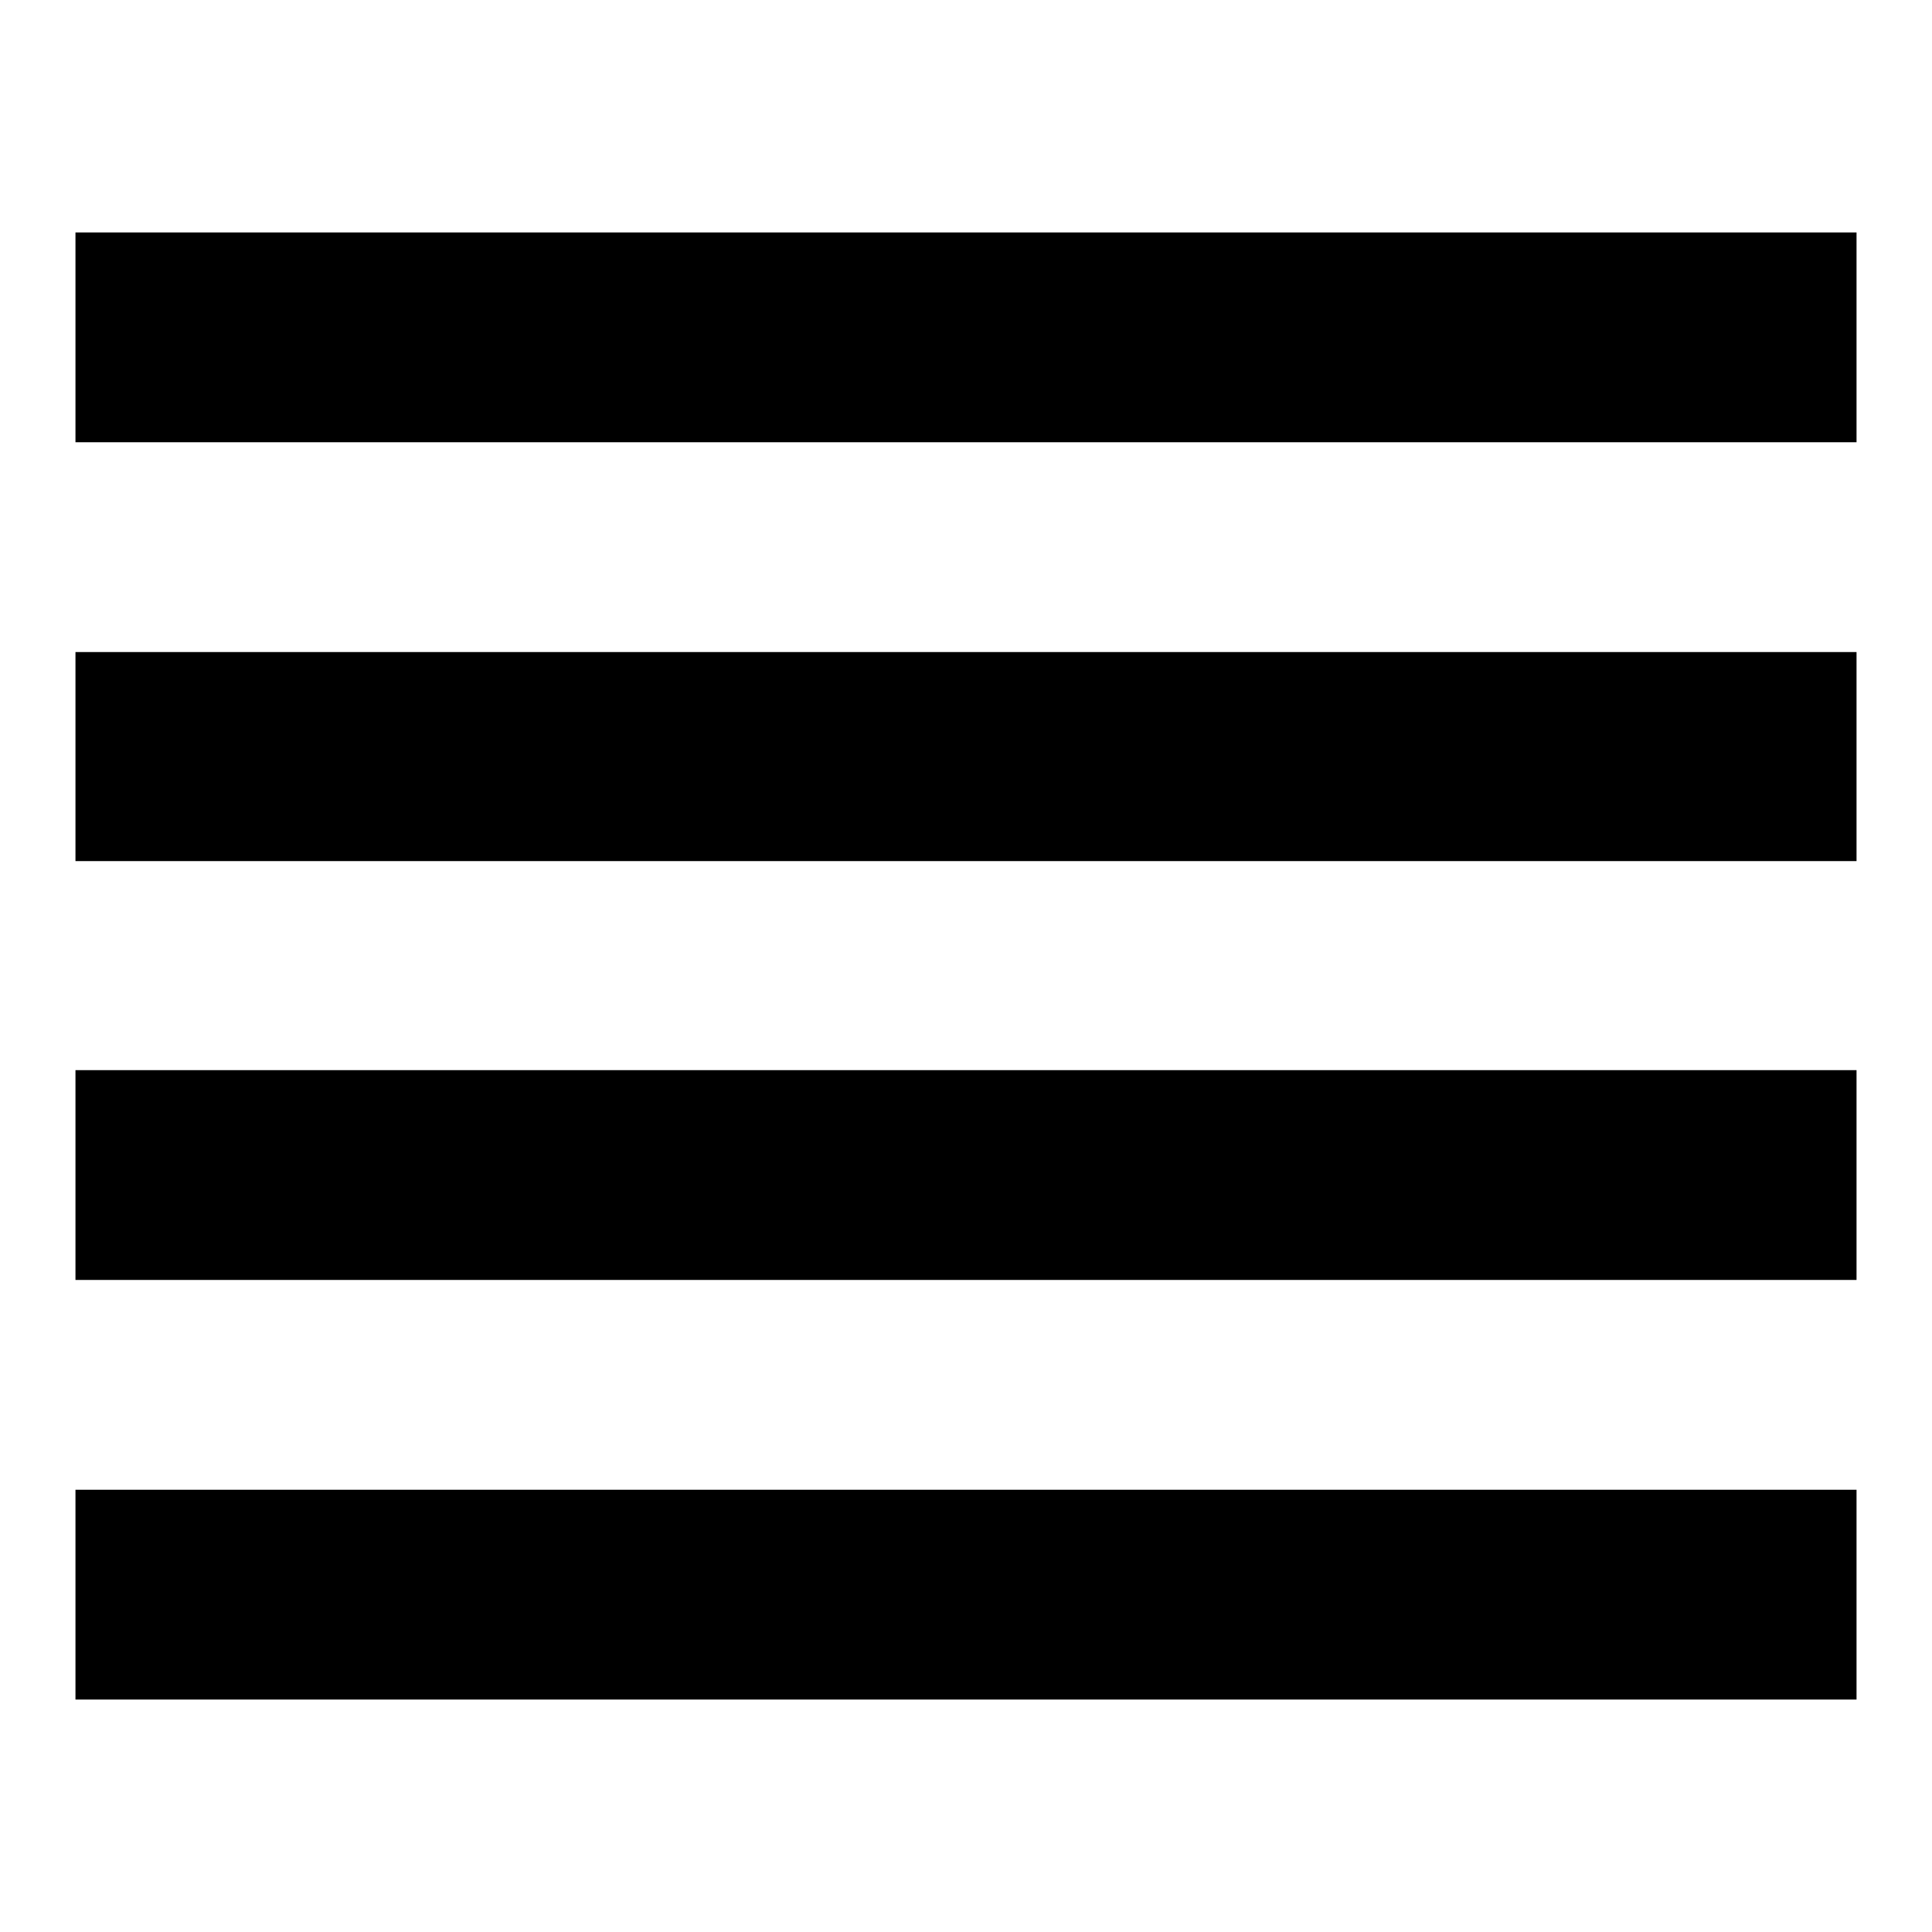 <?xml version="1.0" encoding="utf-8"?>
<!-- Svg Vector Icons : http://www.onlinewebfonts.com/icon -->
<!DOCTYPE svg PUBLIC "-//W3C//DTD SVG 1.1//EN" "http://www.w3.org/Graphics/SVG/1.1/DTD/svg11.dtd">
<svg version="1.1" xmlns="http://www.w3.org/2000/svg" xmlns:xlink="http://www.w3.org/1999/xlink" x="0px" y="0px" viewBox="0 0 256 256" enable-background="new 0 0 256 256" xml:space="preserve">
<g> <path fill="#000000" d="M10,169.6h236v-27.8H10V169.6z M10,225.2h236v-27.8H10V225.2z M10,114.1h236V86.4H10V114.1z M10,30.8v27.8 h236V30.8H10z"/></g>
</svg>